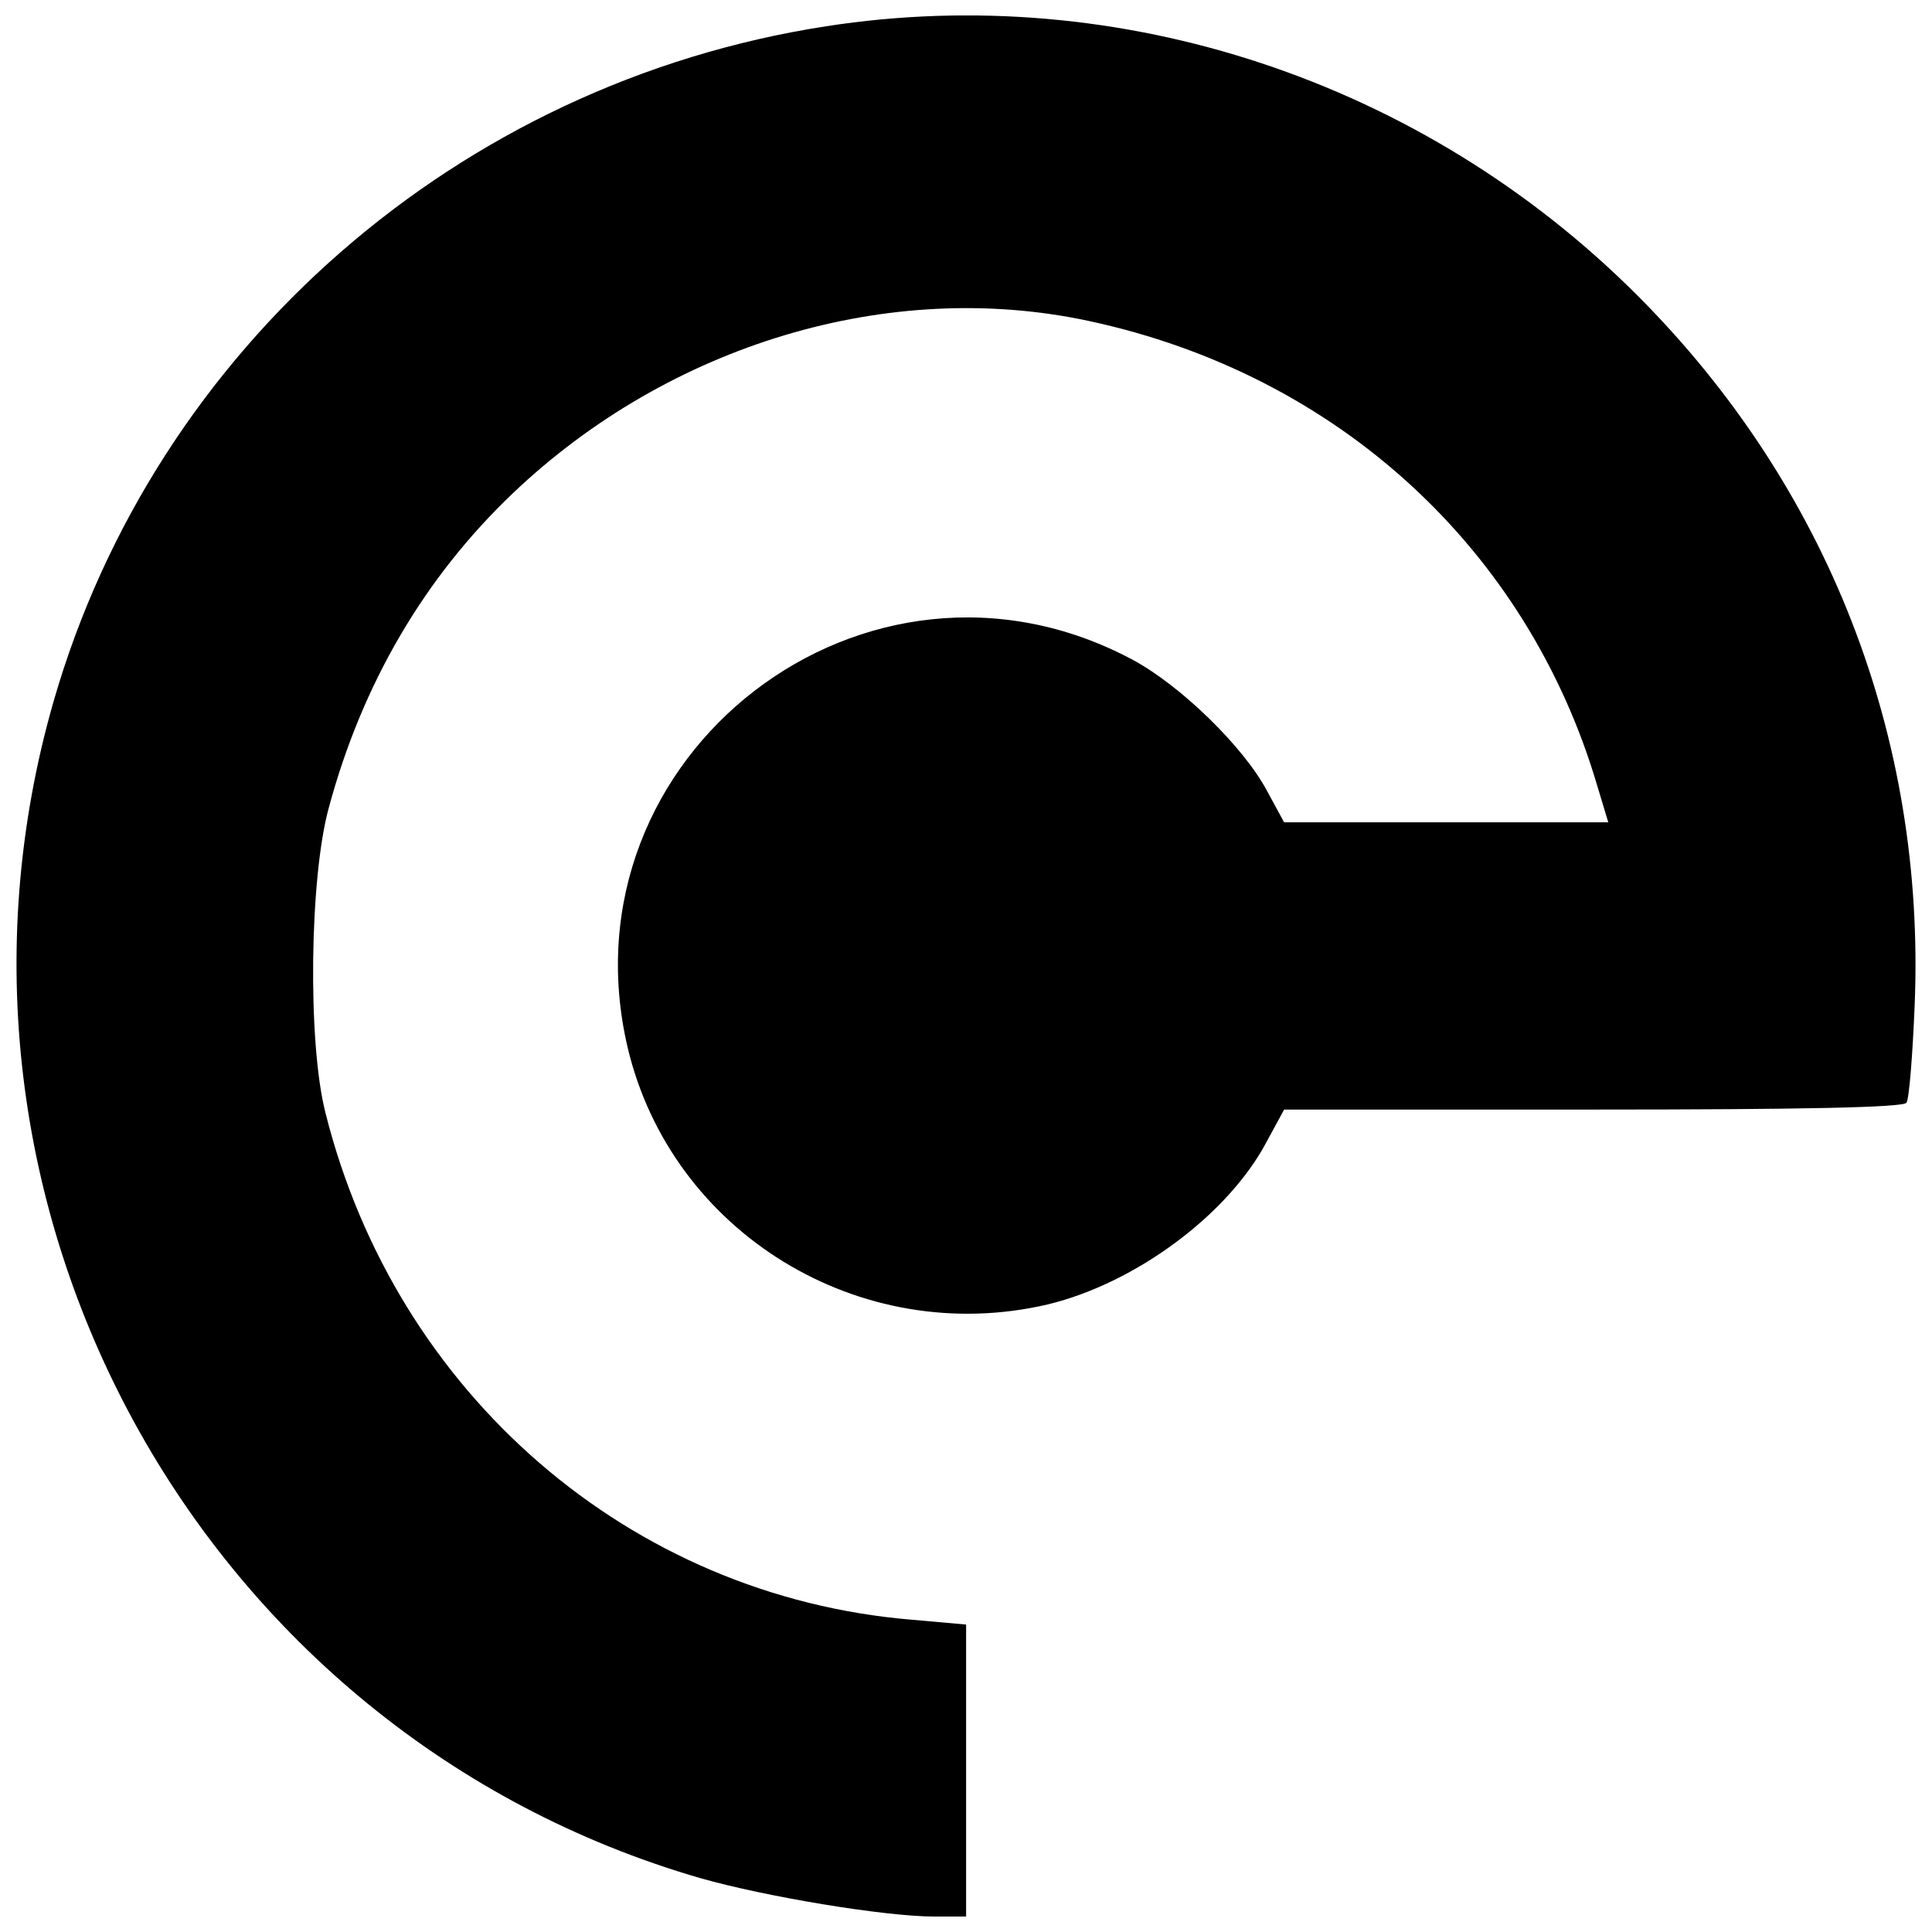 <?xml version="1.0" encoding="UTF-8"?>
<!-- Uploaded to: ICON Repo, www.svgrepo.com, Generator: ICON Repo Mixer Tools -->
<svg width="800px" height="800px" version="1.1" viewBox="144 144 512 512" xmlns="http://www.w3.org/2000/svg">
 <defs>
  <clipPath id="a">
   <path d="m148.09 148.09h503.81v503.81h-503.81z"/>
  </clipPath>
 </defs>
 <g clip-path="url(#a)">
  <path d="m362.87 150.97c-97.324 15.043-177.61 85.18-204.61 178.7-38.422 133.21 38.602 273.66 171.45 312.09 17.219 4.894 48.754 10.148 61.984 10.148h8.336v-77.387l-14.316-1.27c-74.668-6.16-136.83-59.809-155.5-134.48-4.711-18.668-4.168-62.164 0.906-80.648 8.879-32.984 25.371-61.078 48.754-83.367 41.504-39.508 99.859-57.09 152.78-45.672 65.789 14.137 116.17 60.352 134.66 123.24l2.898 9.605h-85.906l-4.531-8.336c-6.16-11.598-22.836-27.91-35.703-34.797-70.32-37.516-151.88 25.191-133.75 102.76 11.598 49.113 61.621 79.742 111.28 68.145 23.379-5.617 48.027-23.922 58.176-43.316l4.531-8.336h81.918c54.914 0 82.281-0.543 83.008-1.812 0.727-1.086 1.633-12.688 2.176-25.918 2.898-71.043-23.016-137.56-73.582-188.12-56.727-56.727-137.02-83.367-214.95-71.227z"/>
 </g>
</svg>